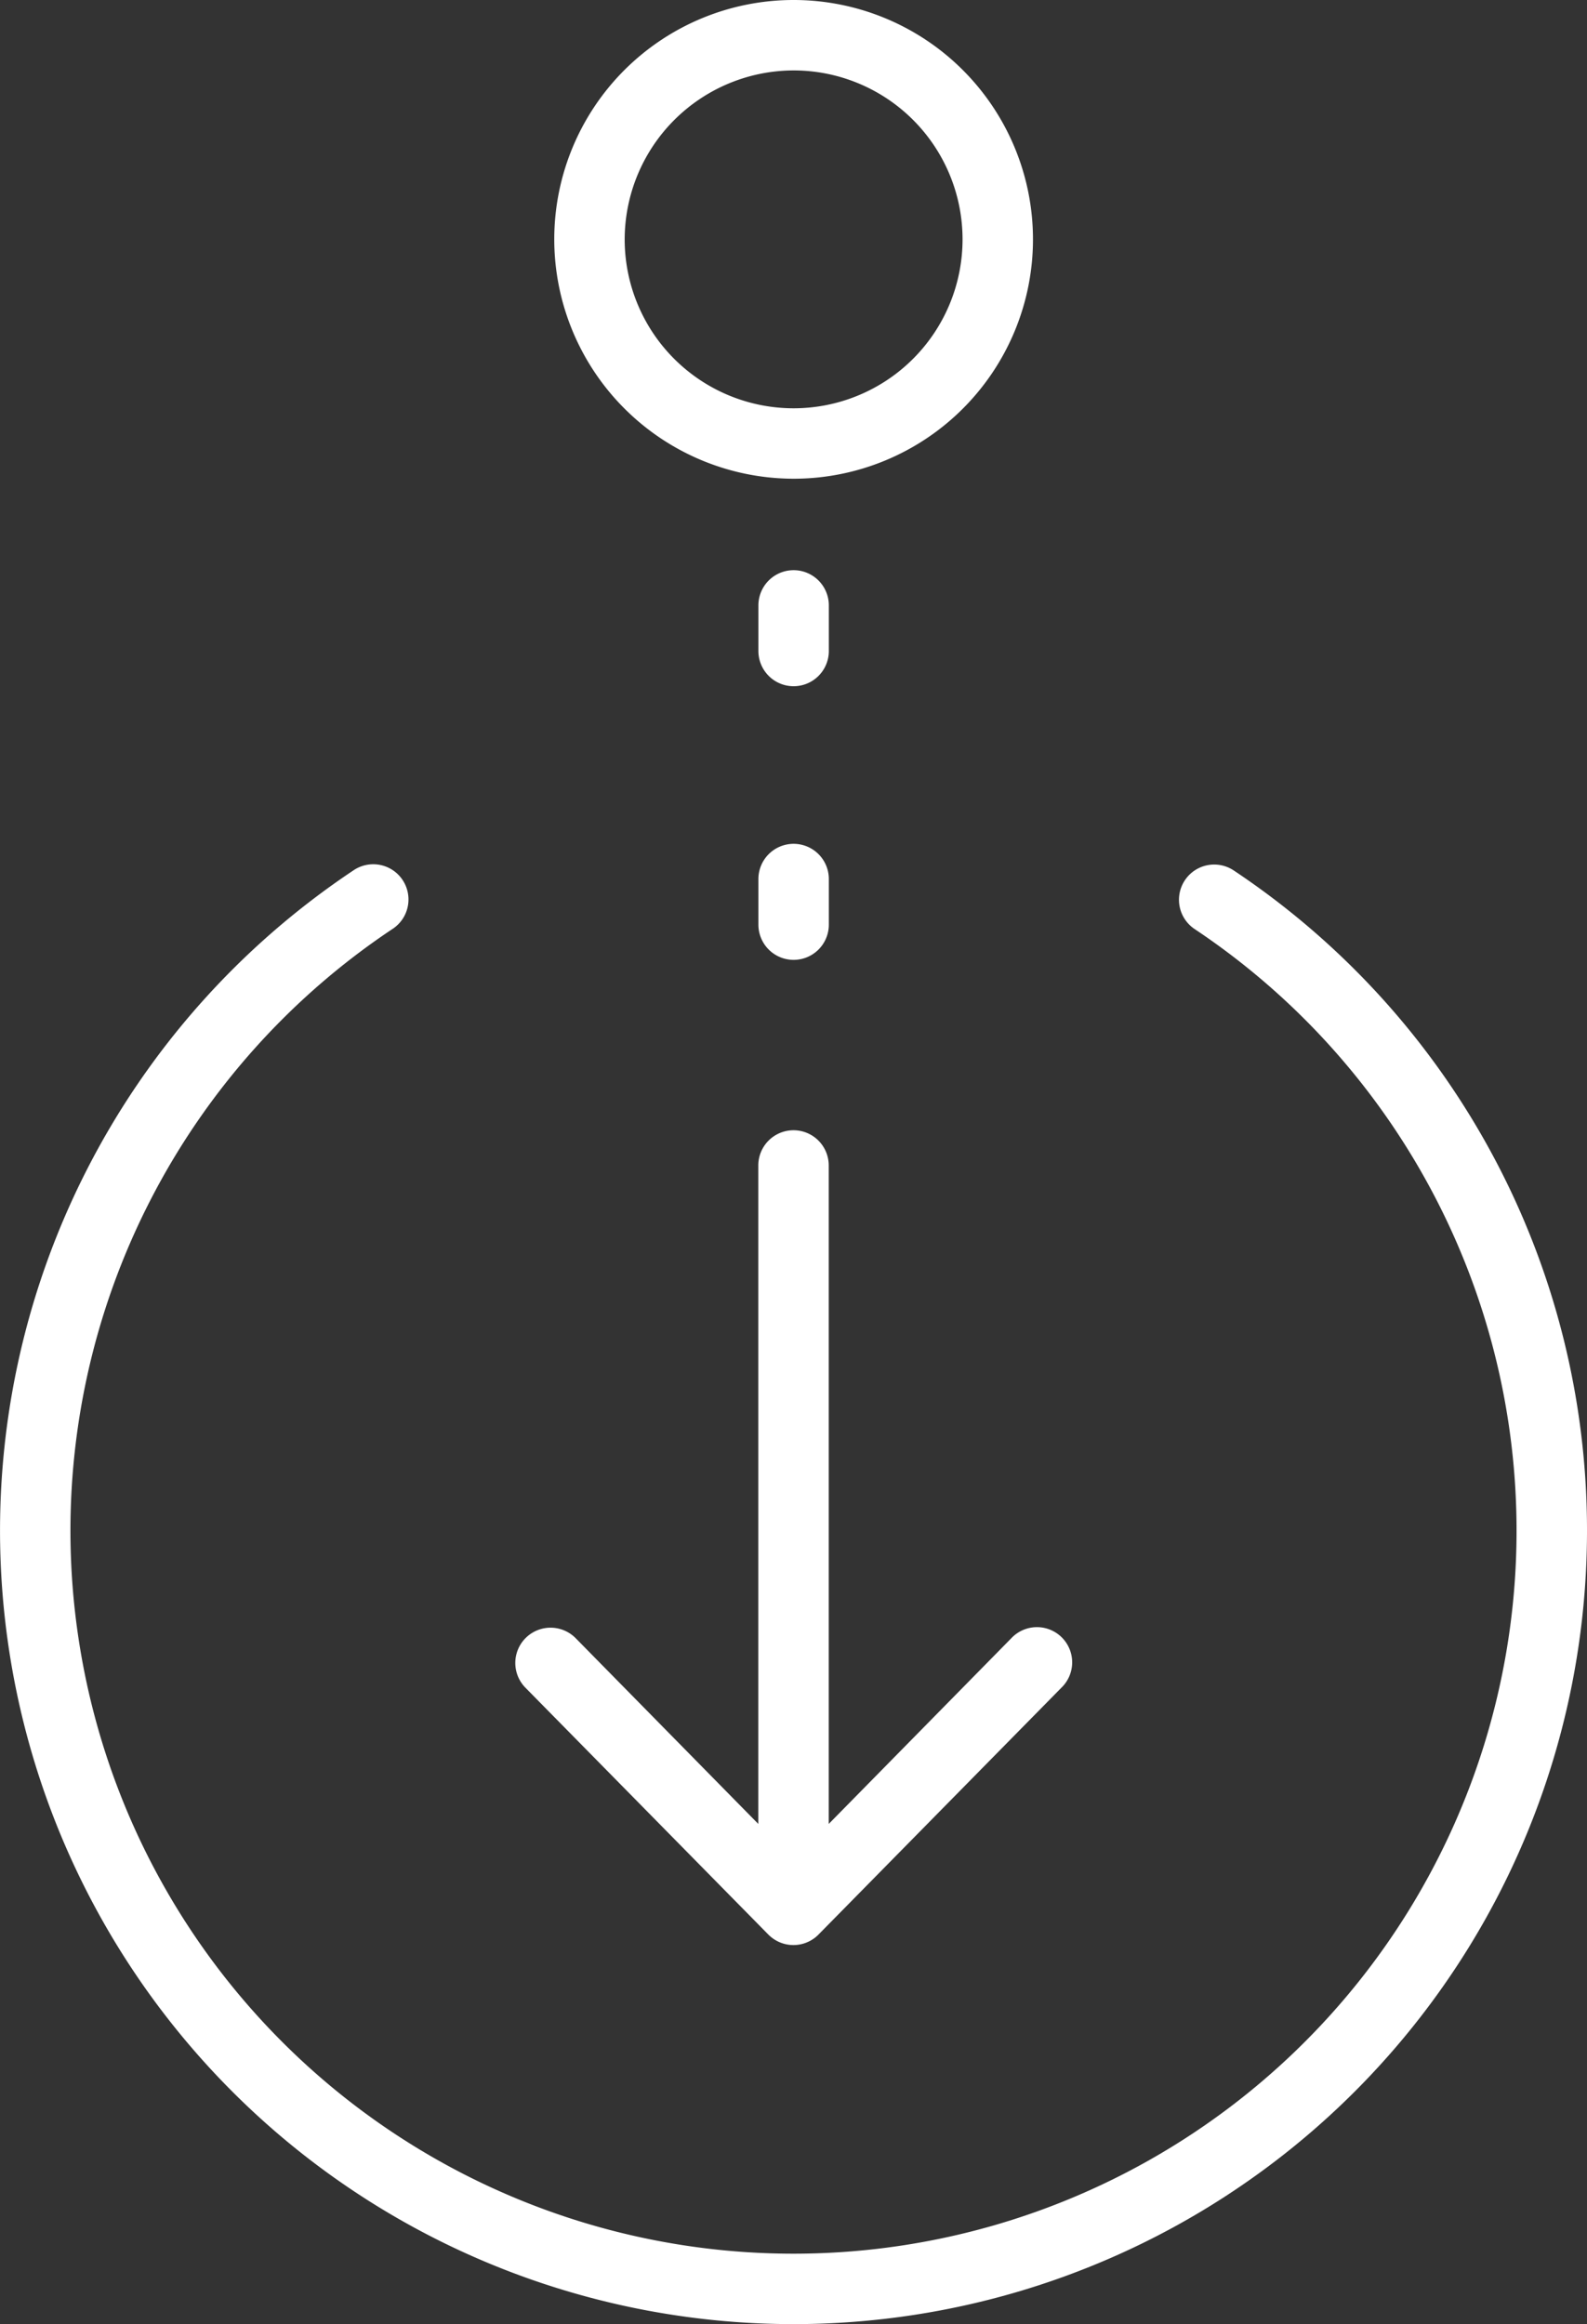 <svg id="Group_198" data-name="Group 198" xmlns="http://www.w3.org/2000/svg" xmlns:xlink="http://www.w3.org/1999/xlink" width="47.817" height="70.031" viewBox="0 0 47.817 70.031">
  <rect x="0" y="0" width="47.817" height="70.031" fill="#333333" stroke="none"/>
  <defs>
    <clipPath id="clip-path">
      <rect id="Rectangle_74" data-name="Rectangle 74" width="47.817" height="70.031" fill="#fff"/>
    </clipPath>
  </defs>
  <g id="Group_197" data-name="Group 197" clip-path="url(#clip-path)">
    <path id="Path_173" data-name="Path 173" d="M47.817,46.123A23.908,23.908,0,1,1,10.643,26.229a1.061,1.061,0,1,1,1.179,1.764,21.786,21.786,0,1,0,24.173,0,1.061,1.061,0,0,1,1.179-1.765A23.884,23.884,0,0,1,47.817,46.123M23.152,58.291l0,0c.021.021.043.041.066.06l.011.01a1.061,1.061,0,0,0,1.355,0l.009-.008c.023-.02.046-.04.067-.062l0,0,7.322-7.441a1.061,1.061,0,1,0-1.512-1.488l-5.5,5.594V35.116a1.061,1.061,0,1,0-2.122,0V54.956l-5.5-5.594A1.061,1.061,0,1,0,15.83,50.85ZM16.7,7.212a7.212,7.212,0,1,1,7.212,7.212A7.22,7.22,0,0,1,16.7,7.212m2.122,0a5.09,5.09,0,1,0,5.09-5.09,5.1,5.1,0,0,0-5.09,5.09m6.151,11.029a1.061,1.061,0,1,0-2.122,0v1.374a1.061,1.061,0,1,0,2.122,0Zm-1.061,7.184a1.061,1.061,0,0,0-1.061,1.061V27.86a1.061,1.061,0,1,0,2.122,0V26.486a1.061,1.061,0,0,0-1.061-1.061" fill="#fff"/>
  </g>
</svg>
